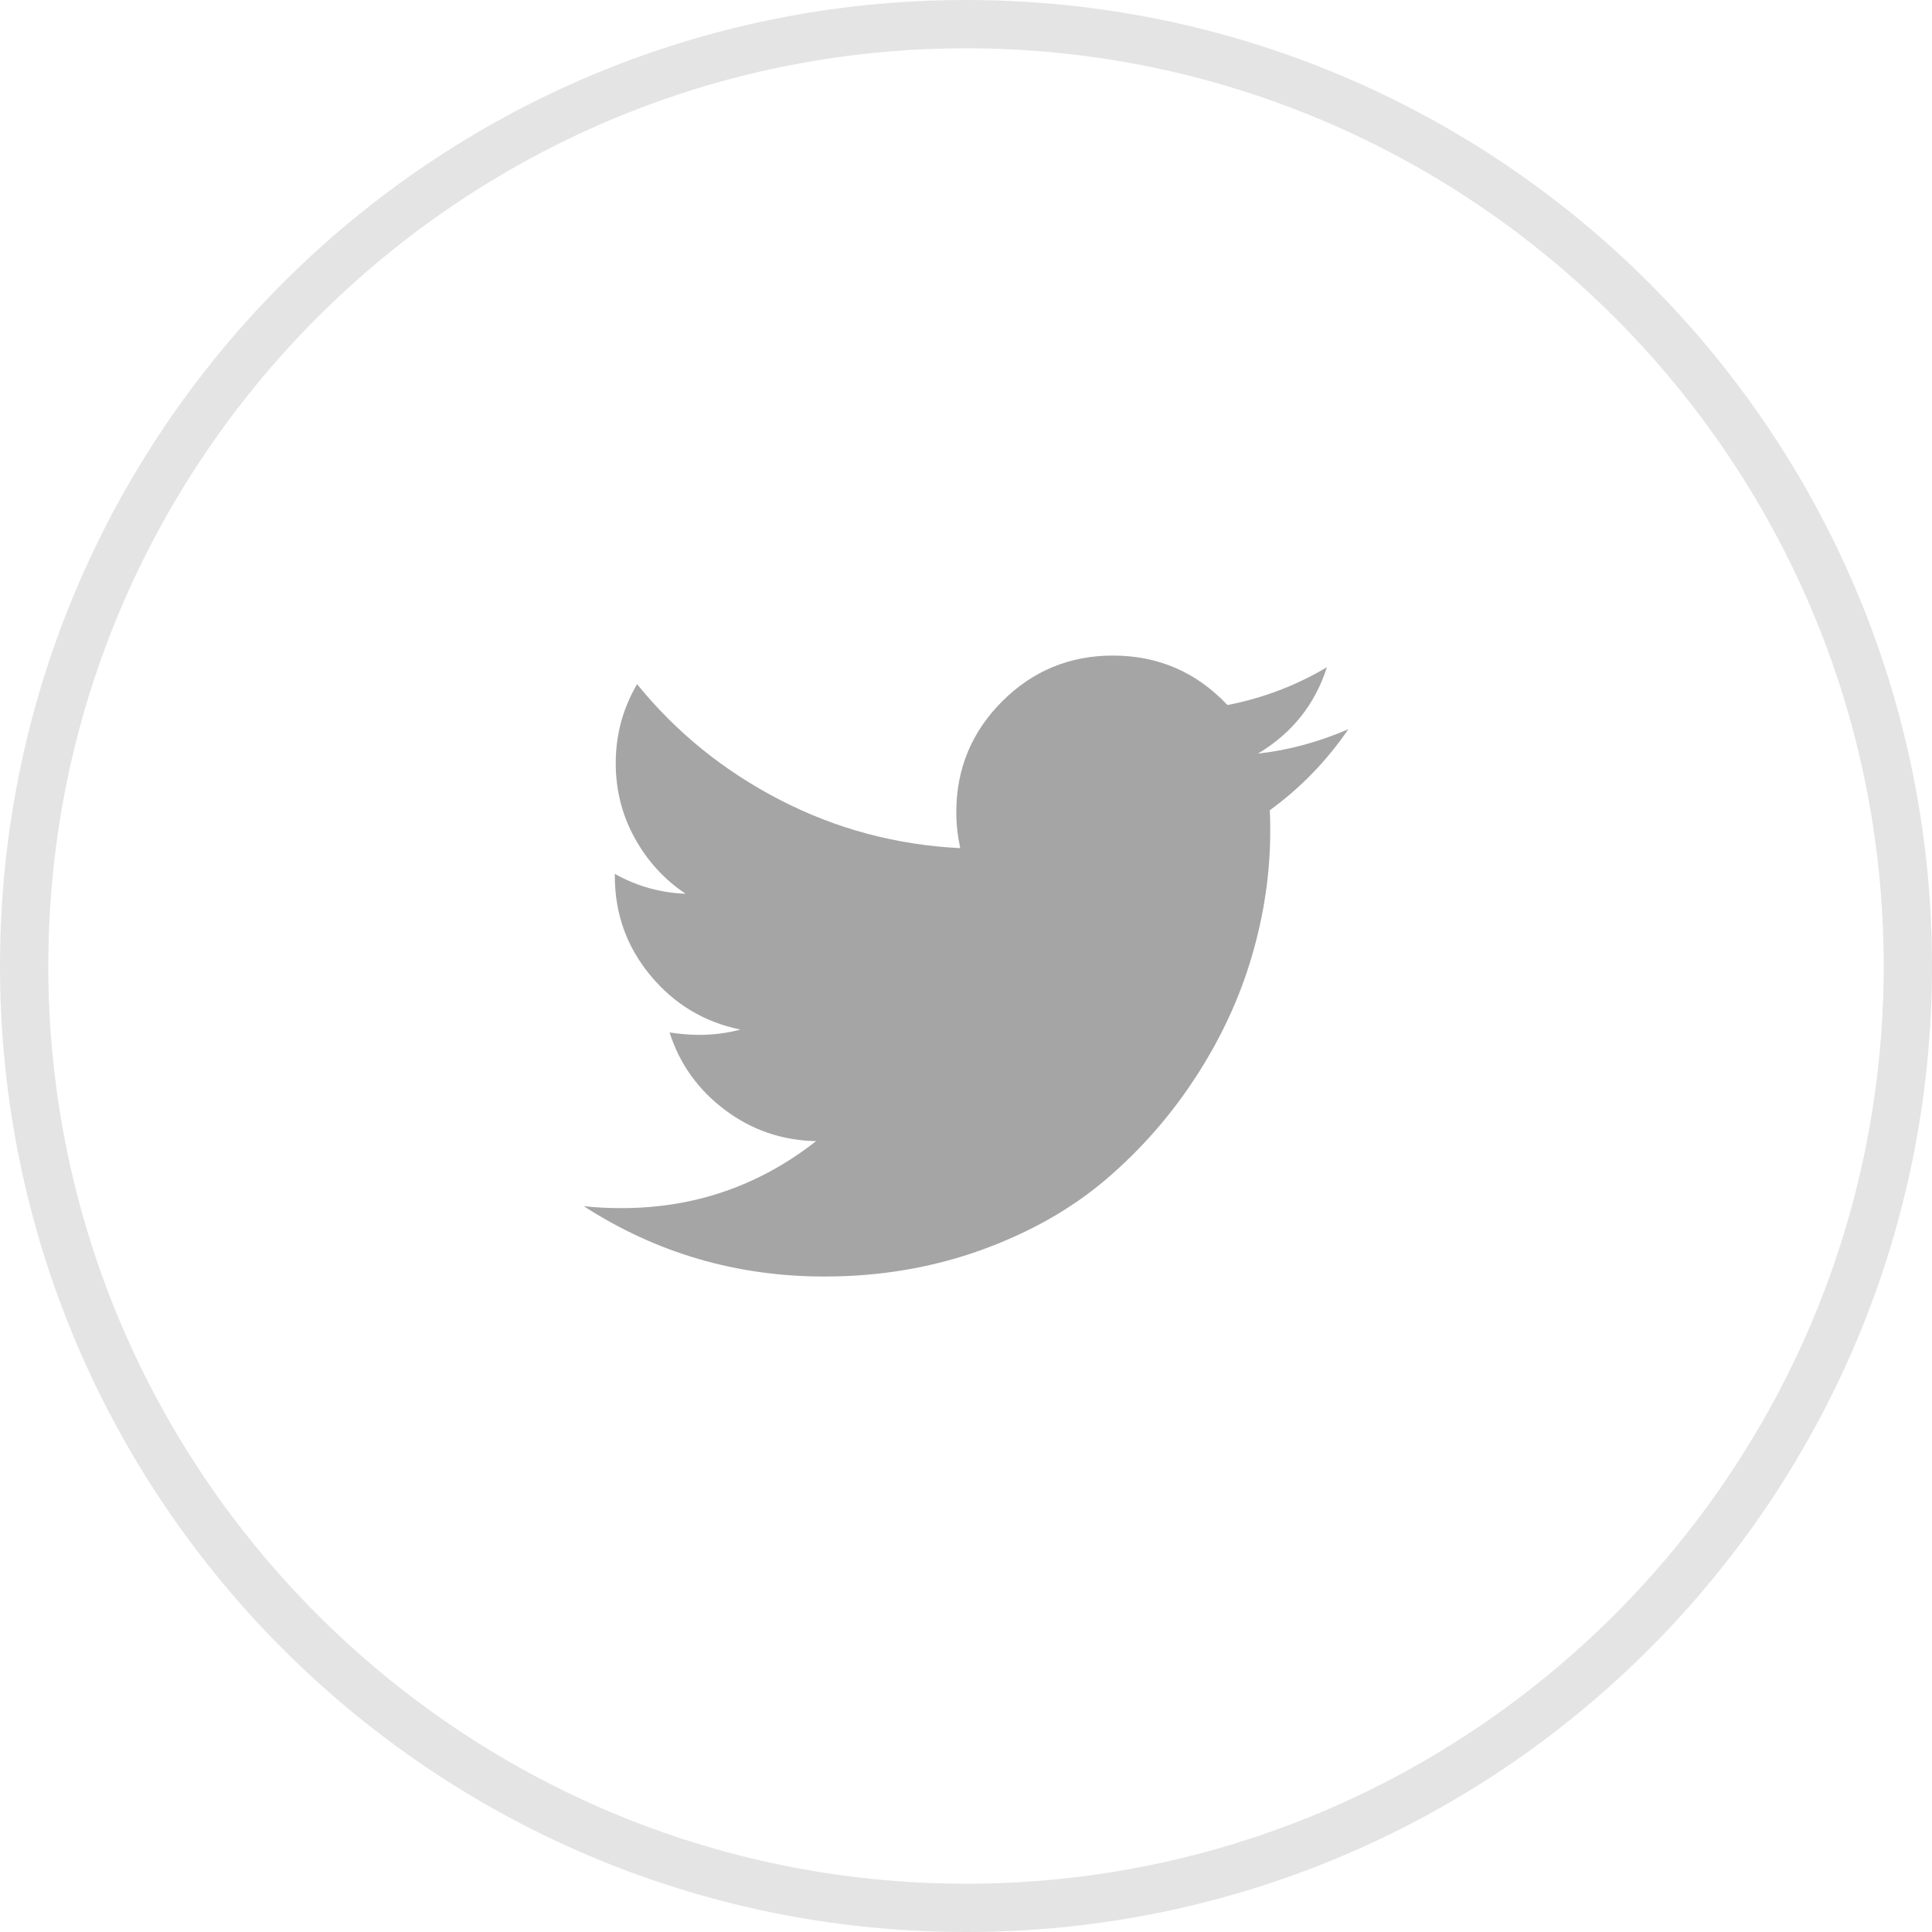 <?xml version="1.0" encoding="utf-8"?>
<!-- Generator: Adobe Illustrator 16.0.4, SVG Export Plug-In . SVG Version: 6.00 Build 0)  -->
<!DOCTYPE svg PUBLIC "-//W3C//DTD SVG 1.1//EN" "http://www.w3.org/Graphics/SVG/1.1/DTD/svg11.dtd">
<svg version="1.1" xmlns="http://www.w3.org/2000/svg" xmlns:xlink="http://www.w3.org/1999/xlink" x="0px" y="0px" width="40px"
	 height="40px" viewBox="0 0 40 40" enable-background="new 0 0 40 40" xml:space="preserve">
<g id="Layer_1">
	<path fill="#E4E4E4" d="M20,1c10.477,0,19,8.523,19,19s-8.523,19-19,19S1,30.477,1,20S9.523,1,20,1 M20,0C8.953,0,0,8.953,0,20
		s8.953,20,20,20s20-8.953,20-20S31.047,0,20,0L20,0z"/>
</g>
<g id="twitter">
	<g>
		<path fill="#A5A5A5" d="M27.916,15.098c-0.449,0.657-0.992,1.216-1.627,1.678c0.006,0.094,0.01,0.234,0.01,0.422
			c0,0.871-0.127,1.739-0.383,2.606c-0.254,0.867-0.641,1.699-1.16,2.496c-0.518,0.797-1.137,1.502-1.854,2.115
			c-0.717,0.612-1.58,1.102-2.591,1.467c-1.011,0.364-2.093,0.547-3.244,0.547c-1.815,0-3.476-0.485-4.982-1.457
			c0.234,0.027,0.496,0.041,0.784,0.041c1.506,0,2.849-0.463,4.028-1.387c-0.703-0.014-1.333-0.229-1.889-0.647
			c-0.556-0.419-0.938-0.952-1.145-1.603c0.221,0.033,0.425,0.05,0.613,0.05c0.288,0,0.573-0.036,0.854-0.11
			c-0.75-0.153-1.371-0.527-1.863-1.12c-0.492-0.592-0.738-1.28-0.738-2.063v-0.04c0.455,0.254,0.944,0.392,1.466,0.411
			c-0.442-0.294-0.793-0.68-1.055-1.155c-0.261-0.475-0.392-0.99-0.392-1.547c0-0.589,0.147-1.135,0.442-1.637
			c0.81,0.998,1.796,1.796,2.958,2.396c1.162,0.6,2.406,0.933,3.732,0.999c-0.054-0.254-0.081-0.502-0.081-0.743
			c0-0.896,0.316-1.662,0.949-2.295c0.632-0.633,1.398-0.949,2.294-0.949c0.938,0,1.729,0.342,2.371,1.024
			c0.73-0.141,1.416-0.401,2.059-0.783c-0.246,0.771-0.723,1.366-1.426,1.788C26.67,15.533,27.293,15.366,27.916,15.098z"/>
	</g>
</g>
</svg>
